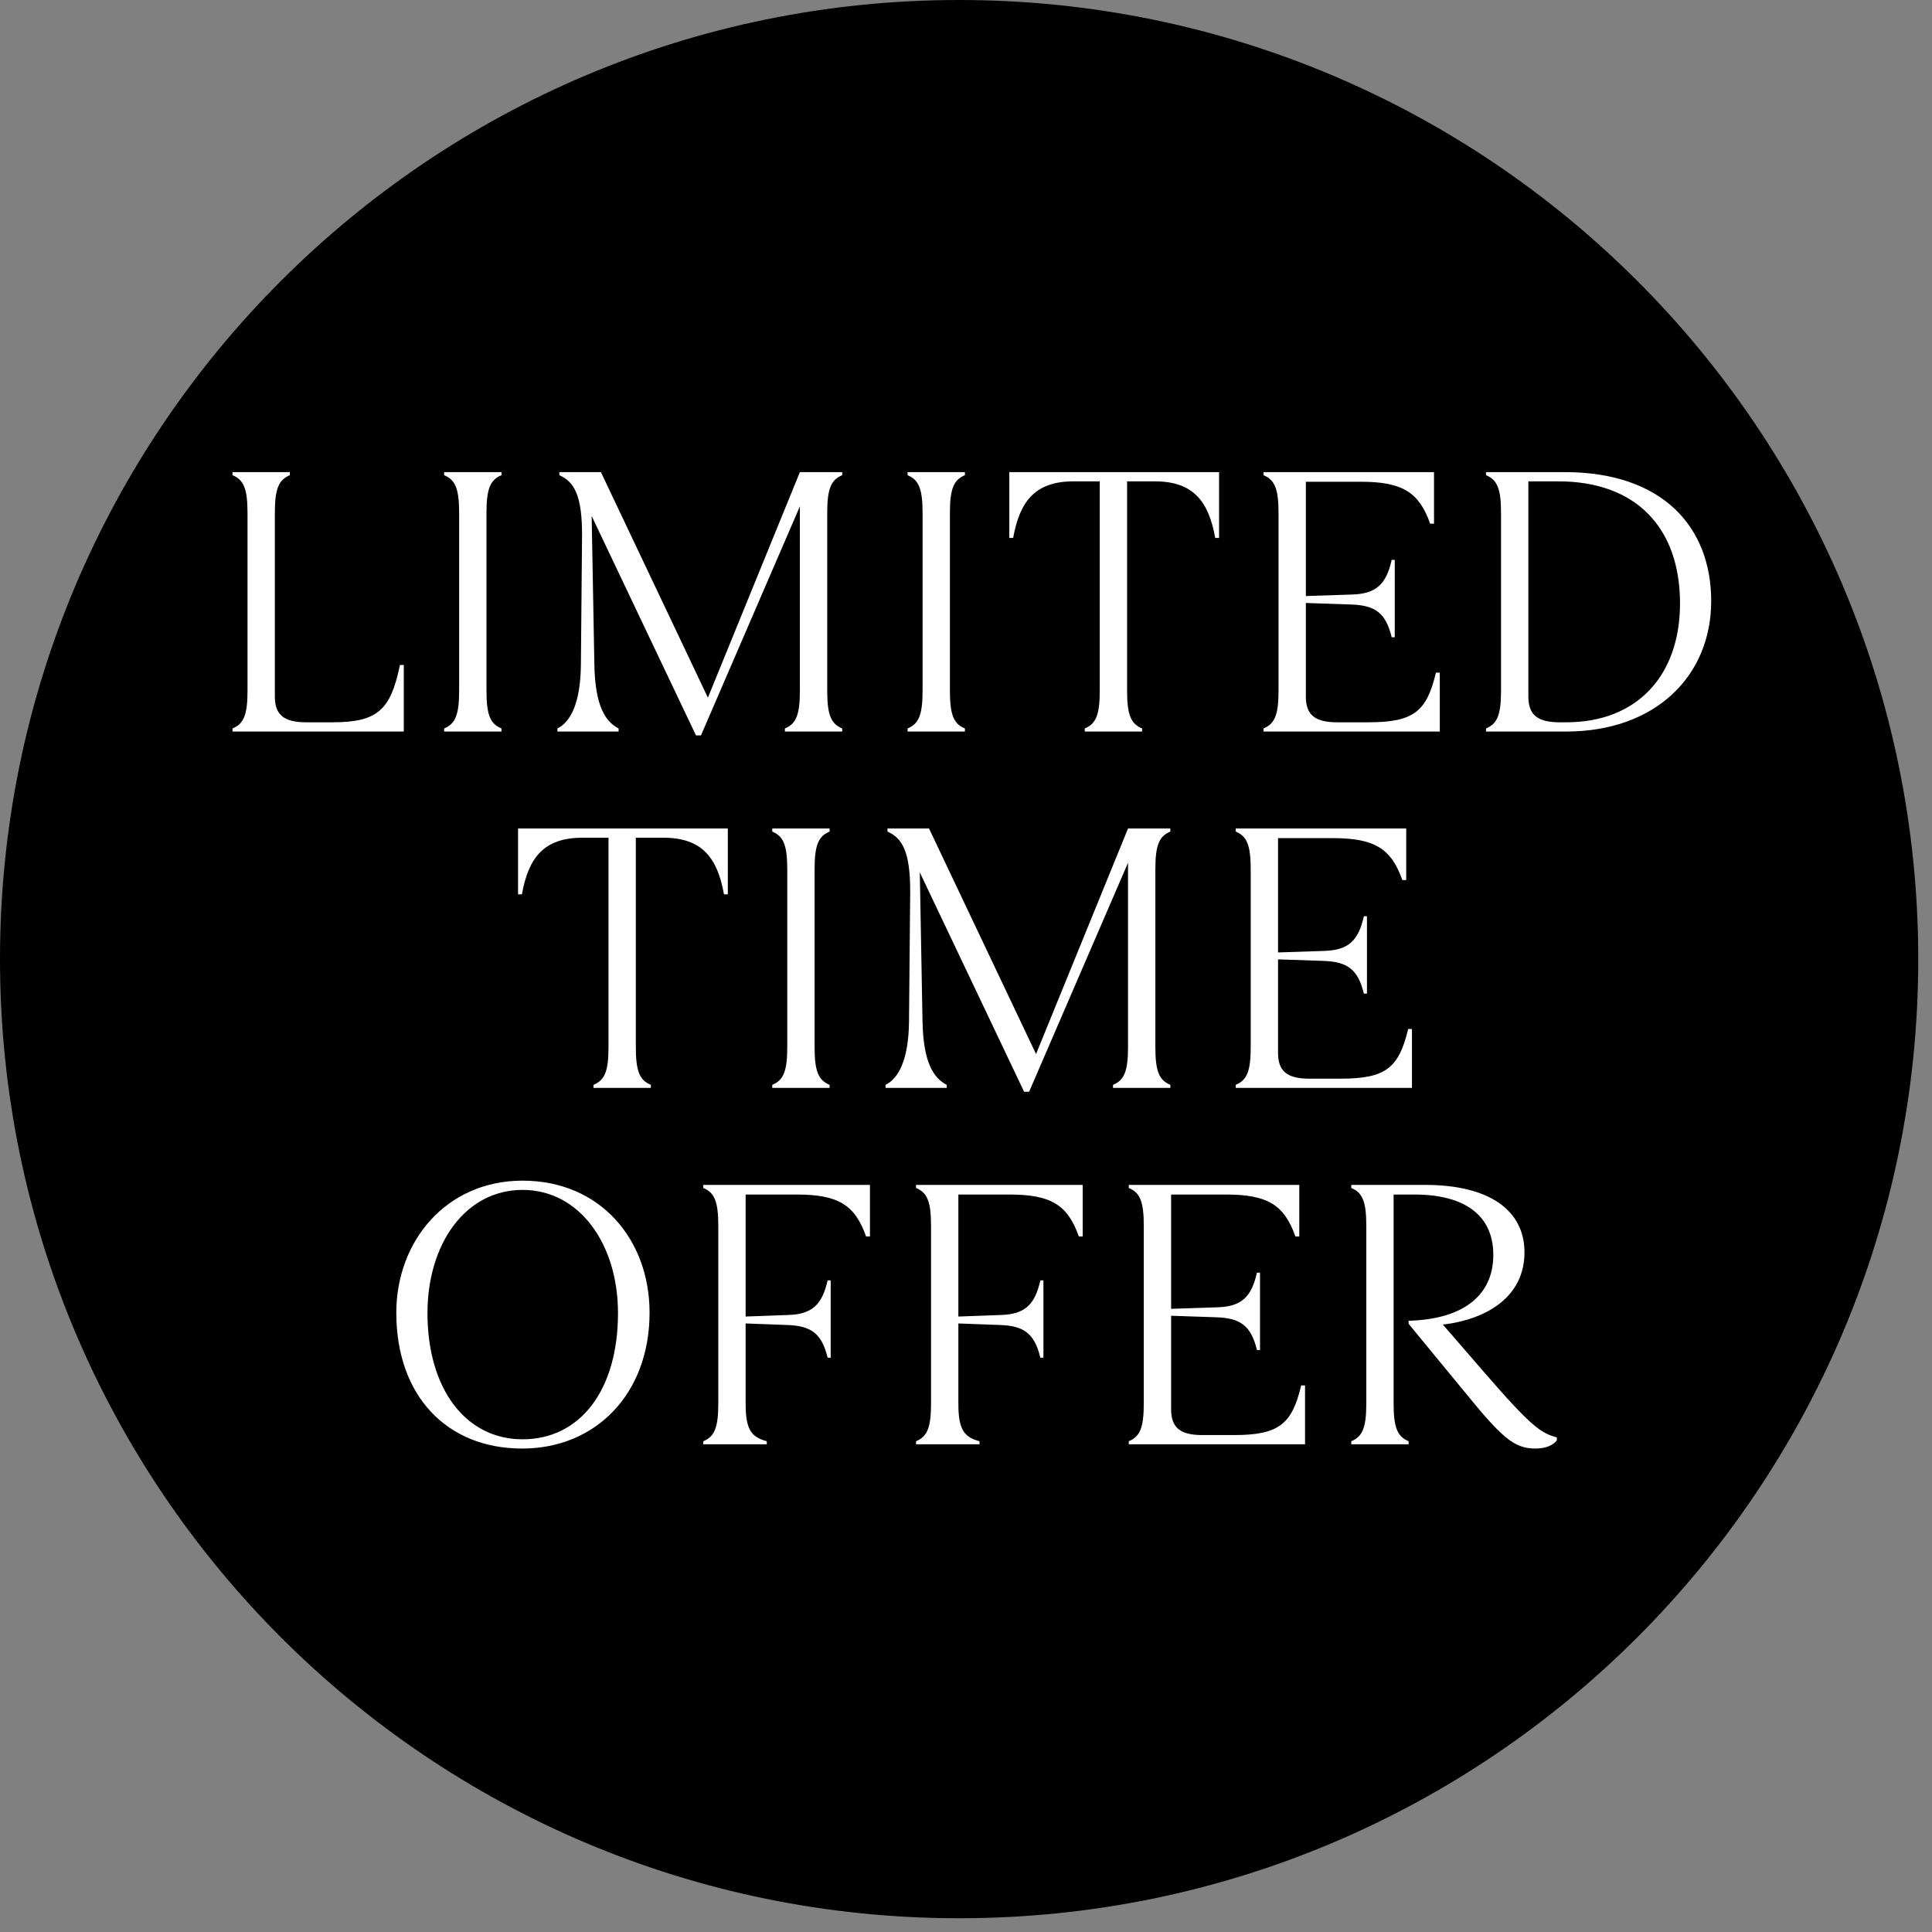 <svg width="103" height="103" viewBox="0 0 103 103" fill="none" xmlns="http://www.w3.org/2000/svg">
<rect x="0" y="0" width="103" height="103" fill="#808080" stroke="none"/>
<g clip-path="url(#clip0_7338_1466)">
<path d="M51.134 102.267C79.374 102.267 102.267 79.374 102.267 51.134C102.267 22.893 79.374 0 51.134 0C22.893 0 0 22.893 0 51.134C0 79.374 22.893 102.267 51.134 102.267Z" fill="black"/>
<path d="M21.322 35.45H21.527V39H14.202H12.396V38.836C12.991 38.59 13.196 38.118 13.196 36.825V27.345C13.196 26.052 12.991 25.58 12.396 25.334V25.17H15.453V25.334C14.858 25.58 14.653 26.052 14.653 27.345V37.133C14.653 38.097 15.125 38.507 16.315 38.507H17.731C20.132 38.507 20.829 37.851 21.322 35.45ZM25.935 36.825C25.935 38.118 26.14 38.59 26.735 38.836V39H23.678V38.836C24.273 38.59 24.478 38.118 24.478 36.825V27.345C24.478 26.052 24.273 25.58 23.678 25.334V25.17H26.735V25.334C26.14 25.58 25.935 26.052 25.935 27.345V36.825ZM29.82 25.334V25.17H32.036L37.74 37.194L42.644 25.17H44.901V25.334C44.306 25.58 44.101 26.052 44.101 27.345V36.825C44.101 38.118 44.306 38.59 44.901 38.836V39H41.844V38.836C42.439 38.59 42.644 38.118 42.644 36.825V26.996L37.371 39.205H37.104L31.543 27.509L31.687 35.429C31.728 37.625 32.262 38.466 32.98 38.836V39H29.717V38.836C30.394 38.507 30.948 37.523 30.969 35.45L31.03 28.638C31.051 26.381 30.599 25.683 29.82 25.334ZM50.642 36.825C50.642 38.118 50.847 38.59 51.442 38.836V39H48.385V38.836C48.98 38.59 49.185 38.118 49.185 36.825V27.345C49.185 26.052 48.98 25.58 48.385 25.334V25.17H51.442V25.334C50.847 25.58 50.642 26.052 50.642 27.345V36.825ZM53.809 25.17H64.992V28.679H64.787C64.438 26.729 63.617 25.662 61.565 25.662H60.088V36.825C60.088 38.118 60.293 38.59 60.888 38.836V39H57.831V38.836C58.426 38.59 58.631 38.118 58.631 36.825V25.662H57.236C55.184 25.662 54.363 26.729 54.014 28.679H53.809V25.17ZM76.554 35.86H76.759V39H69.167H67.361V38.836C67.956 38.59 68.162 38.118 68.162 36.825V27.345C68.162 26.052 67.956 25.58 67.361 25.334V25.17H69.618H76.451V27.919H76.246C75.651 26.237 74.769 25.683 72.532 25.683H69.618V31.777L72.101 31.695C73.373 31.654 73.907 31.141 74.194 29.848H74.358V33.973H74.194C73.886 32.68 73.312 32.27 72.04 32.228L69.618 32.146V37.133C69.618 38.097 70.09 38.507 71.281 38.507H72.963C75.364 38.507 76.061 37.933 76.554 35.86ZM83.43 25.17C88.622 25.17 91.228 28.084 91.228 32.044C91.228 36.025 88.273 39 83.492 39H81.235H79.224V38.836C79.819 38.59 80.024 38.118 80.024 36.825V27.345C80.024 26.052 79.819 25.58 79.224 25.334V25.17H81.481H83.43ZM83.513 38.507C87.247 38.507 89.566 36.045 89.566 32.167C89.566 28.145 87.227 25.662 83.082 25.662H81.481V37.133C81.481 38.097 81.953 38.507 83.143 38.507H83.513ZM27.619 44.17H38.802V47.679H38.597C38.248 45.729 37.427 44.662 35.375 44.662H33.898V55.825C33.898 57.118 34.103 57.59 34.698 57.836V58H31.64V57.836C32.236 57.59 32.441 57.118 32.441 55.825V44.662H31.046C28.994 44.662 28.173 45.729 27.824 47.679H27.619V44.17ZM43.428 55.825C43.428 57.118 43.633 57.59 44.228 57.836V58H41.171V57.836C41.766 57.59 41.971 57.118 41.971 55.825V46.345C41.971 45.052 41.766 44.58 41.171 44.334V44.17H44.228V44.334C43.633 44.58 43.428 45.052 43.428 46.345V55.825ZM47.313 44.334V44.17H49.529L55.234 56.194L60.138 44.17H62.395V44.334C61.8 44.58 61.595 45.052 61.595 46.345V55.825C61.595 57.118 61.8 57.59 62.395 57.836V58H59.338V57.836C59.933 57.59 60.138 57.118 60.138 55.825V45.996L54.864 58.205H54.598L49.037 46.509L49.181 54.429C49.222 56.625 49.755 57.466 50.473 57.836V58H47.211V57.836C47.888 57.507 48.442 56.523 48.462 54.45L48.524 47.638C48.544 45.38 48.093 44.683 47.313 44.334ZM75.071 54.86H75.276V58H67.684H65.879V57.836C66.474 57.59 66.679 57.118 66.679 55.825V46.345C66.679 45.052 66.474 44.58 65.879 44.334V44.17H68.136H74.969V46.919H74.763C74.168 45.237 73.286 44.683 71.049 44.683H68.136V50.777L70.618 50.695C71.891 50.654 72.424 50.141 72.711 48.848H72.876V52.973H72.711C72.404 51.68 71.829 51.27 70.557 51.228L68.136 51.146V56.133C68.136 57.097 68.608 57.507 69.798 57.507H71.48C73.881 57.507 74.579 56.933 75.071 54.86ZM21.128 69.982C21.128 66.166 23.796 62.944 27.859 62.944C32.004 62.944 34.63 66.084 34.63 69.982C34.63 74.312 31.757 77.226 27.838 77.226C23.837 77.226 21.128 74.435 21.128 69.982ZM32.947 70.003C32.947 66.35 30.916 63.437 27.859 63.437C24.801 63.437 22.79 66.33 22.79 70.003C22.79 74.066 24.842 76.733 27.859 76.733C30.936 76.733 32.947 74.107 32.947 70.003ZM46.379 63.17V65.919H46.174C45.579 64.237 44.696 63.683 42.46 63.683H39.751V70.188L42.029 70.105C43.301 70.064 43.834 69.551 44.122 68.259H44.286V72.383H44.122C43.814 71.09 43.239 70.68 41.967 70.639L39.751 70.557V74.825C39.751 76.159 40.018 76.61 40.88 76.836V77H37.494V76.836C38.089 76.59 38.294 76.118 38.294 74.825V65.345C38.294 64.052 38.089 63.58 37.494 63.334V63.17H46.379ZM57.721 63.17V65.919H57.516C56.92 64.237 56.038 63.683 53.801 63.683H51.093V70.188L53.371 70.105C54.643 70.064 55.176 69.551 55.464 68.259H55.628V72.383H55.464C55.156 71.09 54.581 70.68 53.309 70.639L51.093 70.557V74.825C51.093 76.159 51.36 76.61 52.221 76.836V77H48.836V76.836C49.431 76.59 49.636 76.118 49.636 74.825V65.345C49.636 64.052 49.431 63.58 48.836 63.334V63.17H57.721ZM69.37 73.86H69.575V77H61.983H60.178V76.836C60.773 76.59 60.978 76.118 60.978 74.825V65.345C60.978 64.052 60.773 63.58 60.178 63.334V63.17H62.435H69.268V65.919H69.062C68.467 64.237 67.585 63.683 65.348 63.683H62.435V69.777L64.918 69.695C66.19 69.654 66.723 69.141 67.01 67.848H67.175V71.973H67.01C66.703 70.68 66.128 70.27 64.856 70.228L62.435 70.146V75.133C62.435 76.097 62.907 76.507 64.097 76.507H65.779C68.18 76.507 68.878 75.933 69.37 73.86ZM78.052 74.168L75.098 70.577V70.413C78.094 70.331 79.612 68.997 79.612 66.904C79.612 64.75 78.032 63.683 75.405 63.683H74.297V74.825C74.297 76.118 74.503 76.59 75.098 76.836V77H72.04V76.836C72.635 76.59 72.841 76.118 72.841 74.825V65.345C72.841 64.052 72.635 63.58 72.04 63.334V63.17H75.98C79.427 63.17 81.274 64.545 81.274 66.761C81.274 69.1 79.325 70.331 76.924 70.618L79.058 73.081C81.643 76.076 82.156 76.405 82.998 76.631V76.795C82.792 77.041 82.444 77.226 81.849 77.226C80.699 77.226 80.043 76.61 78.052 74.168Z" fill="white"/>
</g>
<defs>
<clipPath id="clip0_7338_1466">
<rect width="103" height="103" fill="white"/>
</clipPath>
</defs>
</svg>
